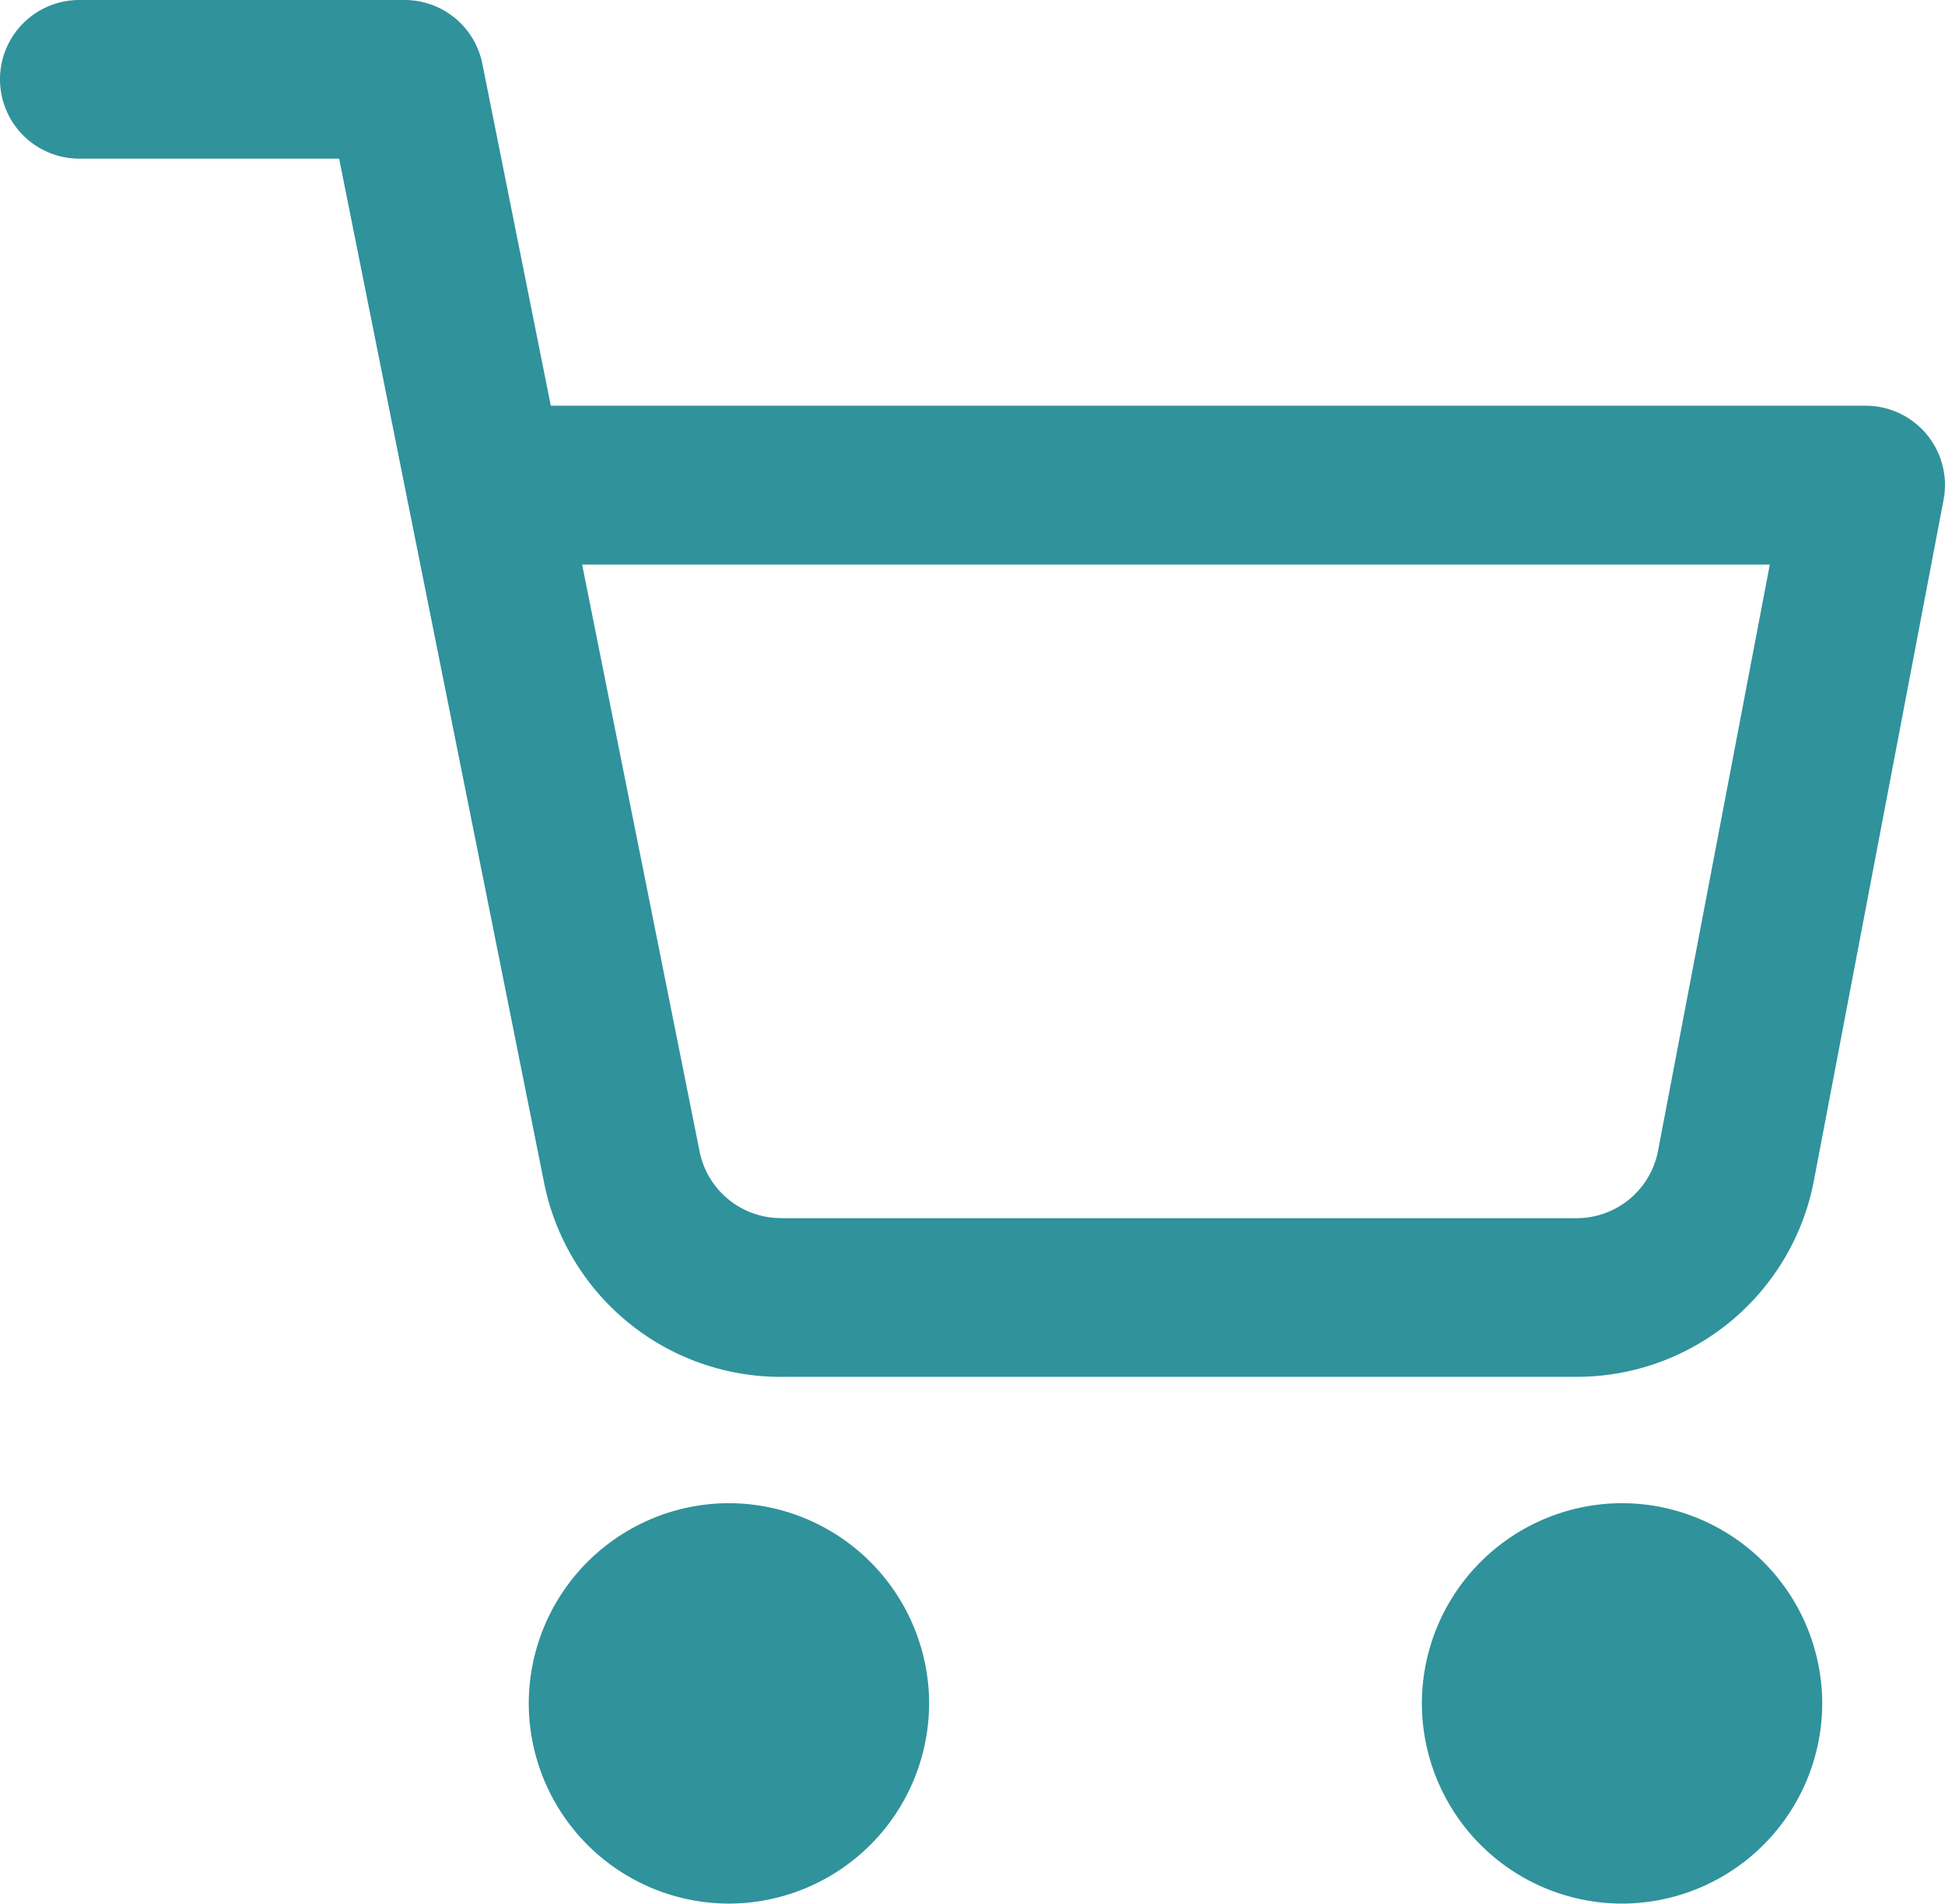 <svg xmlns="http://www.w3.org/2000/svg" width="24.524" height="24" viewBox="0 0 24.524 24">
  <g id="shopping-cart-icon" transform="translate(-0.5 -0.5)">
    <path id="Union_4" data-name="Union 4" d="M-11918.218,74.023a2.528,2.528,0,0,1,2.524-2.524,2.529,2.529,0,0,1,2.524,2.524,2.529,2.529,0,0,1-2.524,2.524A2.528,2.528,0,0,1-11918.218,74.023Z" transform="translate(11925.385 -52.048)" fill="#30929b"/>
    <path id="Union_5" data-name="Union 5" d="M-11918.218,74.023a2.528,2.528,0,0,1,2.524-2.524,2.529,2.529,0,0,1,2.524,2.524,2.529,2.529,0,0,1-2.524,2.524A2.528,2.528,0,0,1-11918.218,74.023Z" transform="translate(11936.646 -52.048)" fill="#30929b"/>
    <path id="Path_280" data-name="Path 280" d="M20.378,17.858H10.4A3.044,3.044,0,0,1,7.358,15.4L5.648,6.859q-.01-.042-.017-.085L4.776,2.5H1.5a1,1,0,1,1,0-2H5.6a1,1,0,0,1,.981.8l.864,4.315H24.024a1,1,0,0,1,.982,1.187L23.368,15.4V15.4A3.045,3.045,0,0,1,20.378,17.858Zm-9.992-2h9.991a1.046,1.046,0,0,0,1.027-.84l1.411-7.4H7.84l1.48,7.394a1.047,1.047,0,0,0,1.048.845Z" fill="#30929b"/>
  </g>
</svg>
